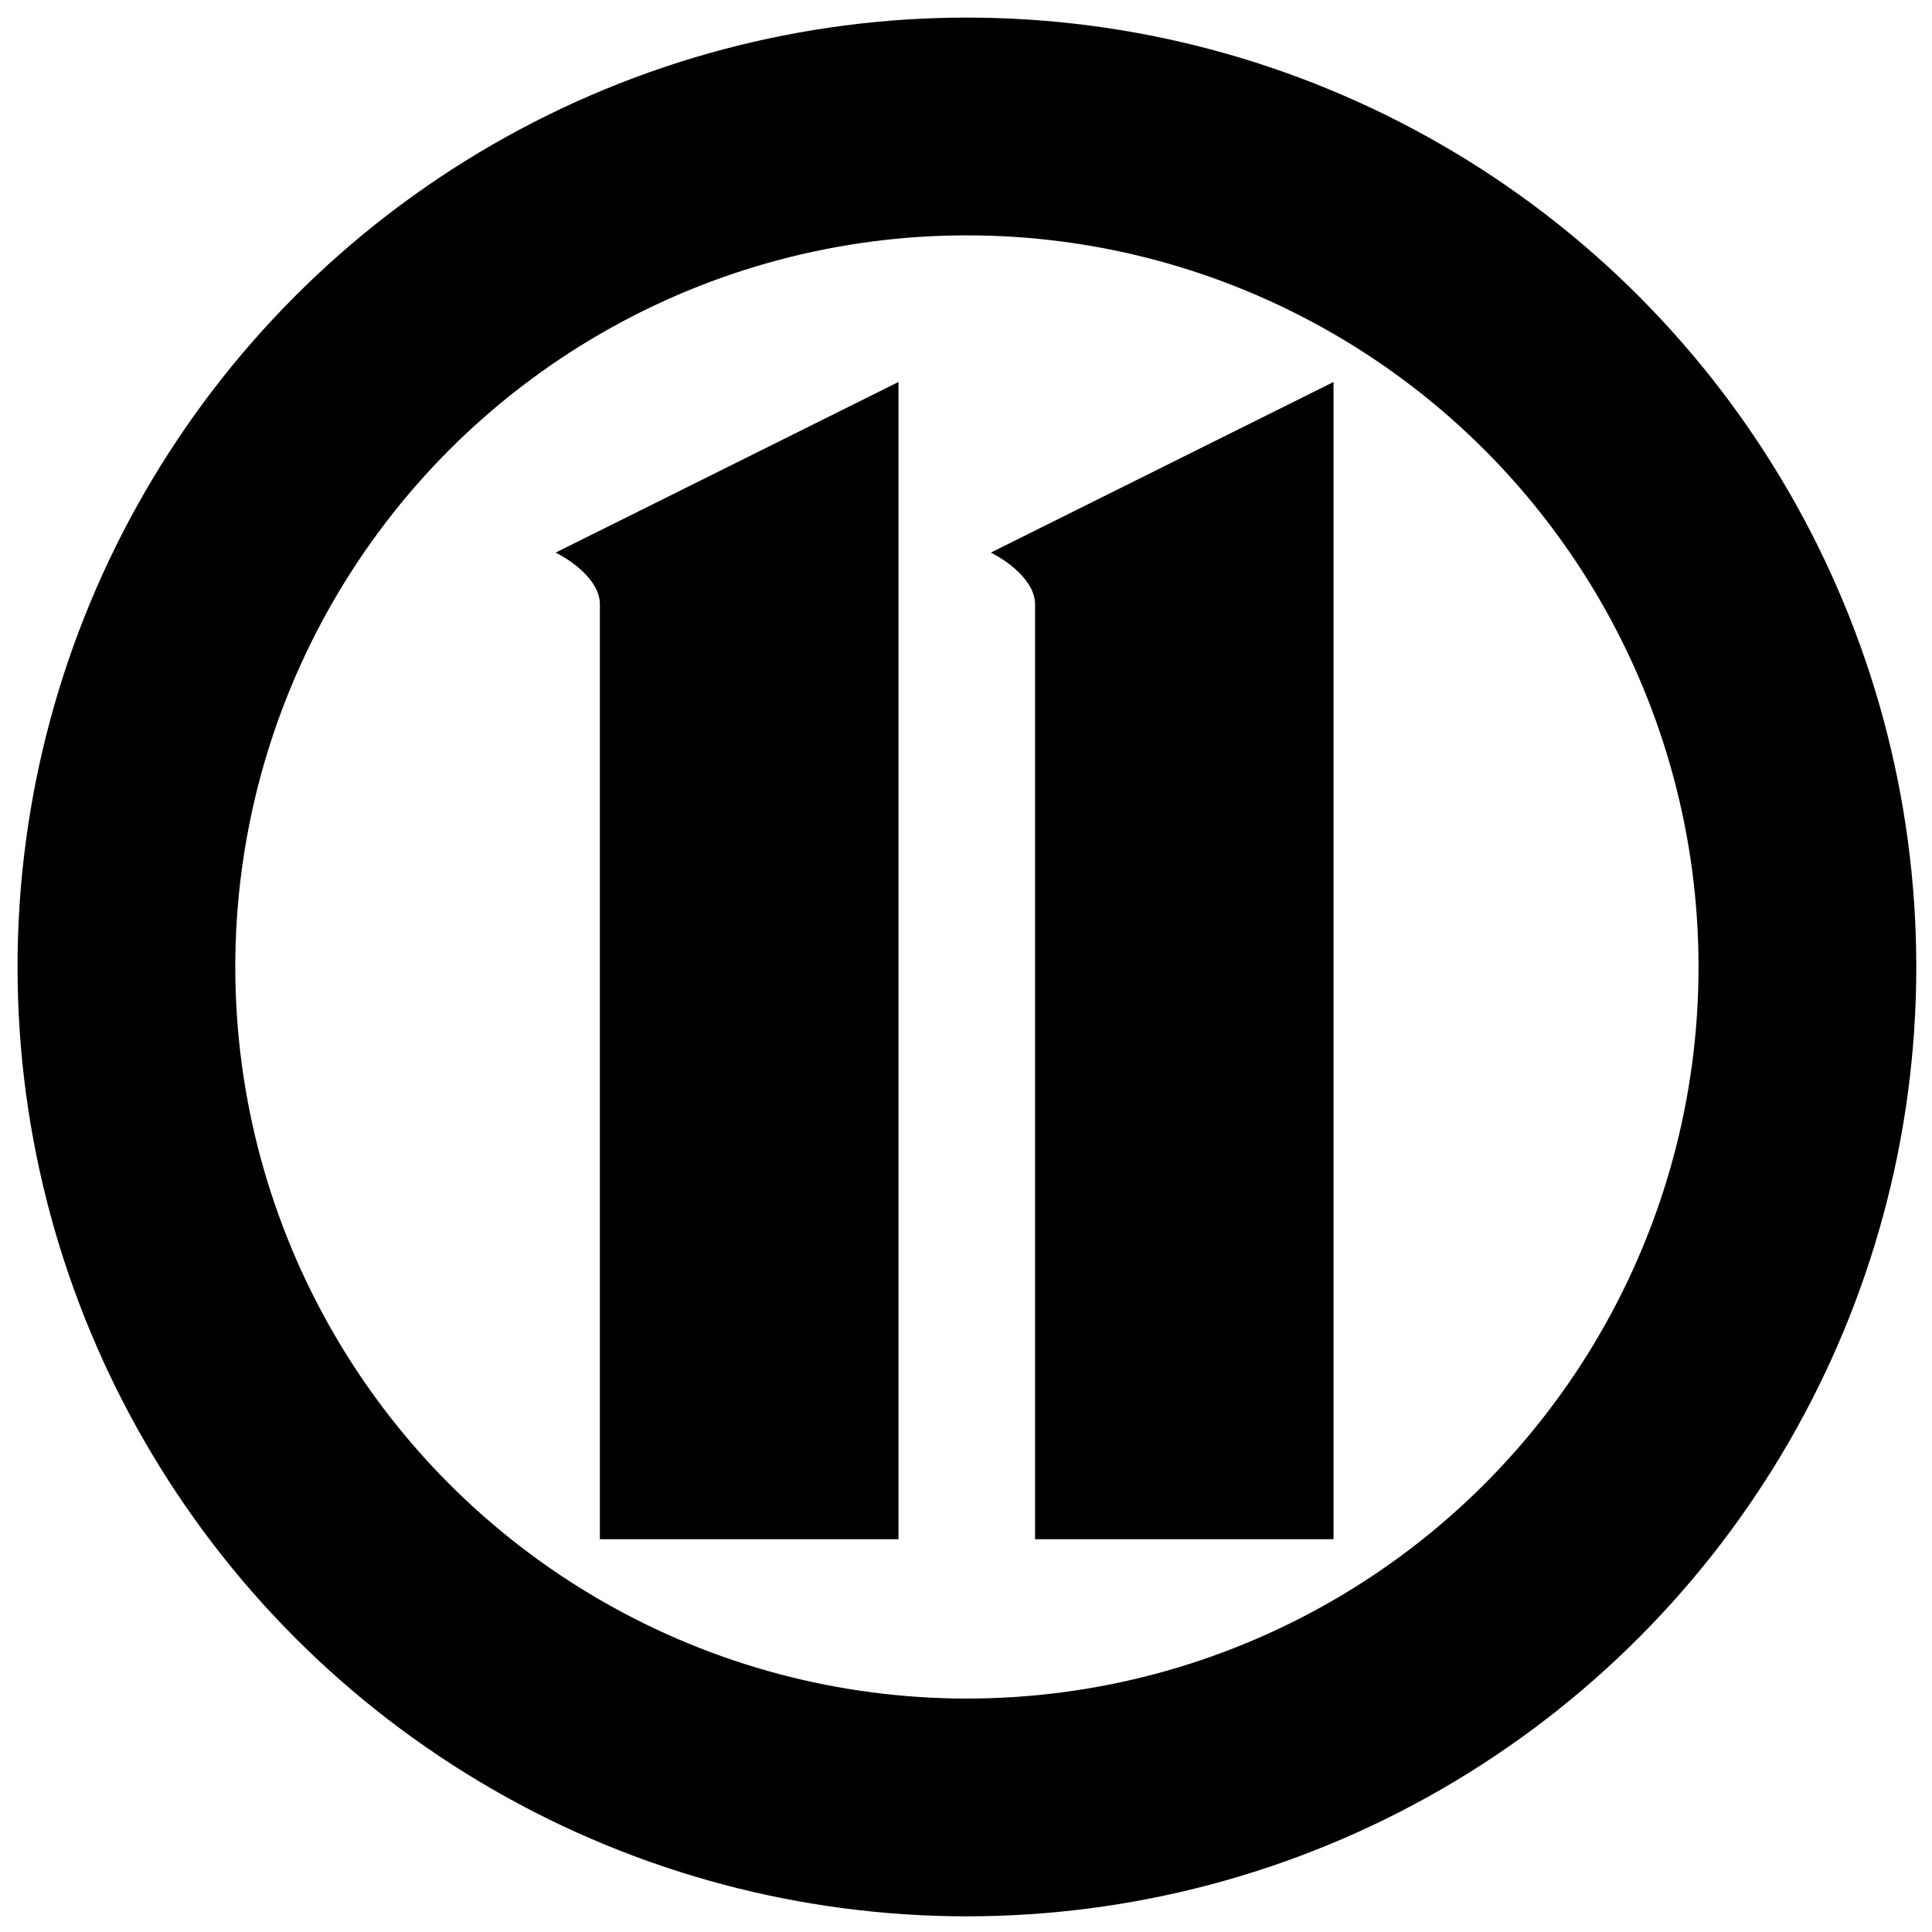 <?xml version="1.0" encoding="UTF-8" standalone="no"?>
<svg
   xmlns:dc="http://purl.org/dc/elements/1.1/"
   xmlns:cc="http://creativecommons.org/ns#"
   xmlns:rdf="http://www.w3.org/1999/02/22-rdf-syntax-ns#"
   xmlns:svg="http://www.w3.org/2000/svg"
   xmlns="http://www.w3.org/2000/svg"
   xmlns:sodipodi="http://sodipodi.sourceforge.net/DTD/sodipodi-0.dtd"
   xmlns:inkscape="http://www.inkscape.org/namespaces/inkscape"
   version="1.1"
   id="svg2"
   width="1100"
   height="1100"
   viewBox="0 0 1100 1100"
   sodipodi:docname="WPIX 11 (2008 Standalone).svg"
   inkscape:version="1.0.1 (3bc2e813f5, 2020-09-07)">
  <title
     id="title858">WPIX 11 (2008 Symbol)</title>
  <defs
     id="defs6" />
  <sodipodi:namedview
     pagecolor="#ffffff"
     bordercolor="#666666"
     borderopacity="1"
     objecttolerance="10"
     gridtolerance="10"
     guidetolerance="10"
     inkscape:pageopacity="0"
     inkscape:pageshadow="2"
     inkscape:window-width="1920"
     inkscape:window-height="1017"
     id="namedview4"
     showgrid="true"
     inkscape:zoom="0.5"
     inkscape:cx="525.88468"
     inkscape:cy="707.17826"
     inkscape:window-x="-8"
     inkscape:window-y="-8"
     inkscape:window-maximized="1"
     inkscape:current-layer="g3253"
     inkscape:document-rotation="0">
    <inkscape:grid
       type="xygrid"
       id="grid1719" />
  </sodipodi:namedview>
  <g
     inkscape:groupmode="layer"
     inkscape:label="Image"
     id="g10">
    <g
       id="g1103"
       transform="matrix(0.232,0,0,0.232,53.952,1.703)"
       style="fill:#000000;fill-opacity:1">
      <title
         id="title1092">Layer 1</title>
      <g
         fill="#0079c2"
         transform="scale(2.141)"
         id="g3258"
         style="fill:#000000;fill-opacity:1">
        <g
           fill="#0079c2"
           id="g3253"
           transform="matrix(28.13,0,0,28.132,-5310.947,16.72)"
           style="fill:#000000;fill-opacity:1">
          <ellipse
             style="opacity:1;fill:none;fill-opacity:1;stroke:#000000;stroke-width:8.873;stroke-linecap:round;stroke-miterlimit:4;stroke-dasharray:none;stroke-opacity:1;paint-order:stroke fill markers"
             id="path856"
             cx="224.339"
             cy="38.683"
             rx="34.249"
             ry="34.246" />
          <path
             fill="#000000"
             id="path3221"
             d="m 225.313,21.8 c 0.643,0.318 1.803,1.13 1.803,2.104 V 62 h 12.162 V 14.848 Z"
             style="fill:#000000;fill-opacity:1" />
          <path
             fill="#000000"
             id="path3223"
             d="m 207.58,21.8 c 0.643,0.318 1.803,1.13 1.803,2.104 V 62 h 12.168 V 14.848 Z"
             style="fill:#000000;fill-opacity:1" />
        </g>
      </g>
    </g>
  </g>
</svg>
